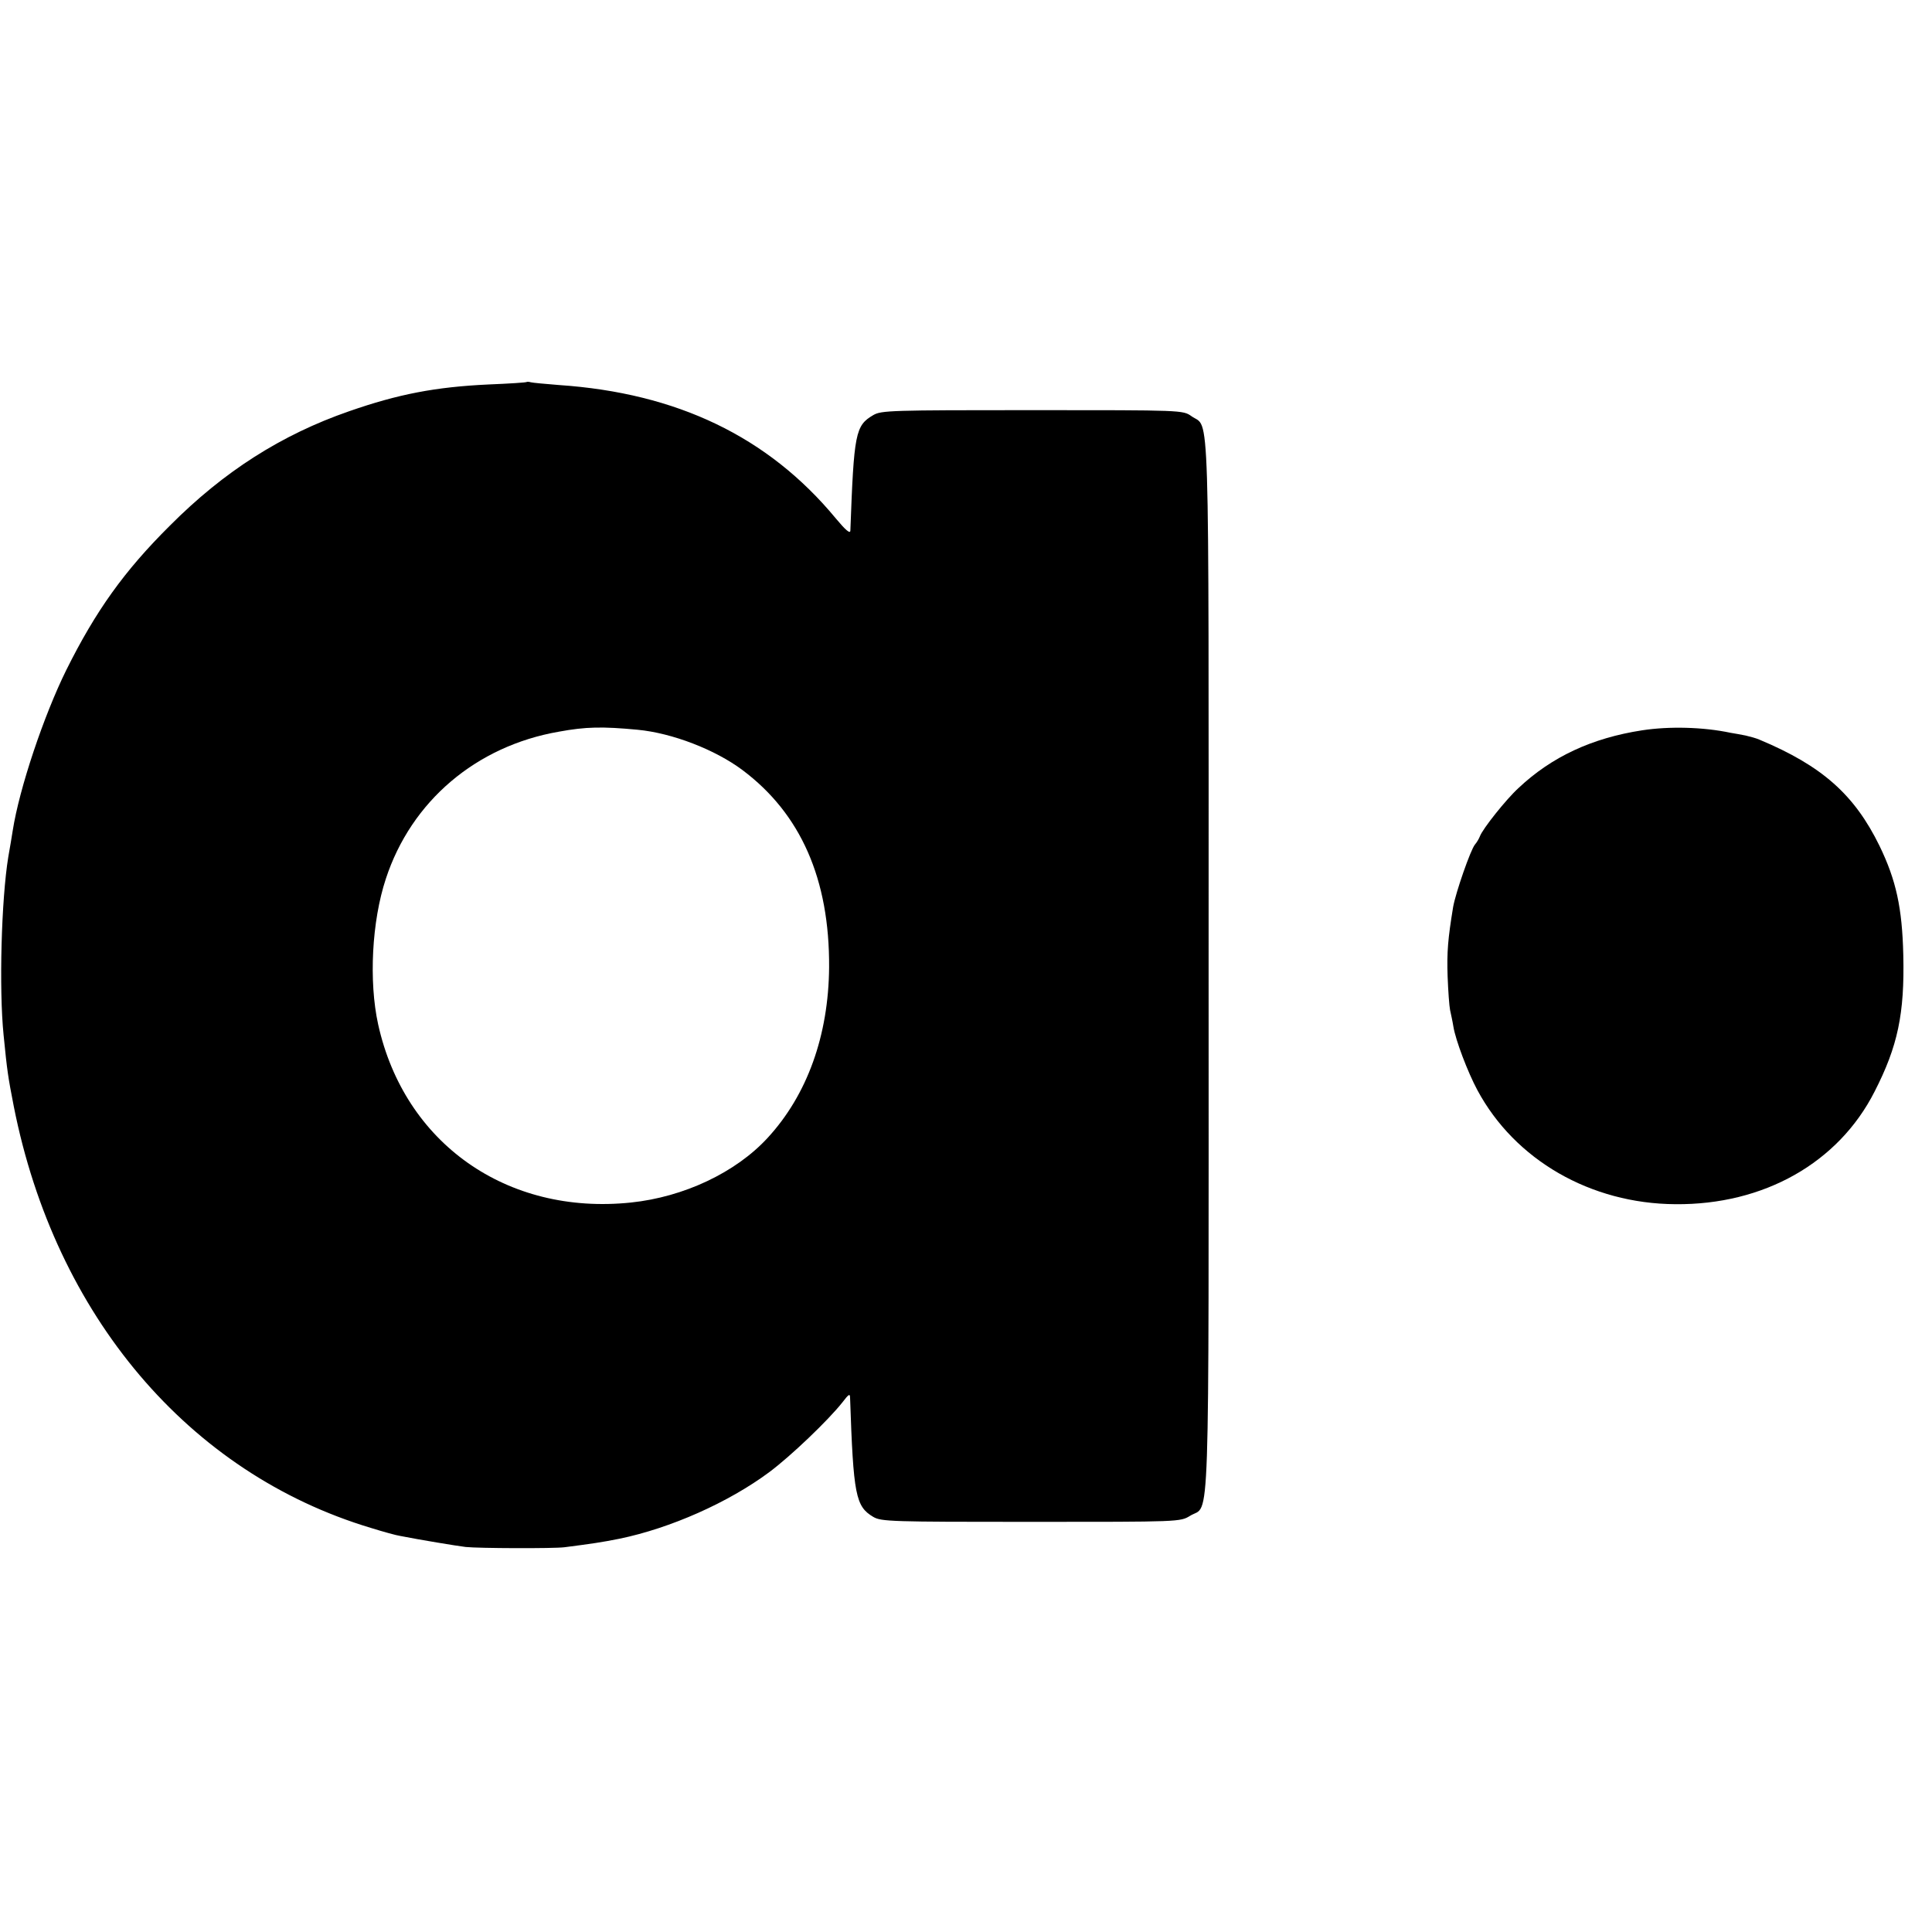 <?xml version="1.0" standalone="no"?>
<!DOCTYPE svg PUBLIC "-//W3C//DTD SVG 20010904//EN"
 "http://www.w3.org/TR/2001/REC-SVG-20010904/DTD/svg10.dtd">
<svg version="1.0" xmlns="http://www.w3.org/2000/svg"
 width="700pt" height="700pt" viewBox="0 0 700 700"
 preserveAspectRatio="xMidYMid meet">
<g transform="translate(0,700) scale(0.1,-0.1)"
fill="#000000" stroke="none">
<path d="M1908 5616 c-1 -2 -64 -6 -138 -9 -192 -9 -327 -35 -505 -97 -245
-85 -454 -218 -650 -415 -165 -164 -268 -308 -375 -523 -81 -164 -170 -428
-194 -582 -3 -19 -10 -62 -16 -95 -25 -153 -34 -477 -17 -645 13 -132 16 -151
37 -259 150 -758 634 -1329 1294 -1527 45 -14 92 -27 106 -29 71 -14 204 -36
237 -40 47 -5 317 -6 358 -1 101 13 135 18 200 31 184 38 394 131 542 241 78
58 215 189 266 254 22 29 27 32 27 15 12 -353 20 -393 84 -431 29 -17 65 -18
571 -18 541 0 541 0 577 22 73 45 67 -125 67 1991 0 2104 5 1945 -62 1993 -31
22 -32 22 -576 22 -513 0 -548 -1 -577 -18 -65 -38 -70 -65 -83 -419 -1 -12
-18 3 -53 45 -245 296 -575 454 -1003 483 -49 4 -95 8 -102 10 -6 2 -13 2 -15
1z m402 -1260 c126 -12 281 -72 380 -146 211 -158 316 -395 314 -715 -2 -246
-79 -462 -223 -618 -115 -125 -303 -214 -495 -234 -450 -47 -821 215 -916 646
-34 155 -23 373 28 527 92 281 327 481 627 533 98 18 157 19 285 7z"/>
<path d="M5950 4354 c-182 -28 -328 -96 -448 -209 -45 -41 -130 -148 -140
-175 -3 -8 -11 -22 -18 -30 -16 -19 -70 -175 -79 -226 -19 -116 -23 -163 -20
-252 2 -53 6 -108 9 -122 3 -14 9 -41 12 -60 8 -49 52 -165 87 -230 136 -253
410 -411 717 -413 321 -3 591 150 722 408 84 164 109 282 104 495 -4 171 -26
271 -86 395 -91 186 -208 290 -435 385 -11 5 -33 11 -50 15 -16 3 -41 8 -55
10 -99 21 -222 24 -320 9z"/>
</g>
</svg>
